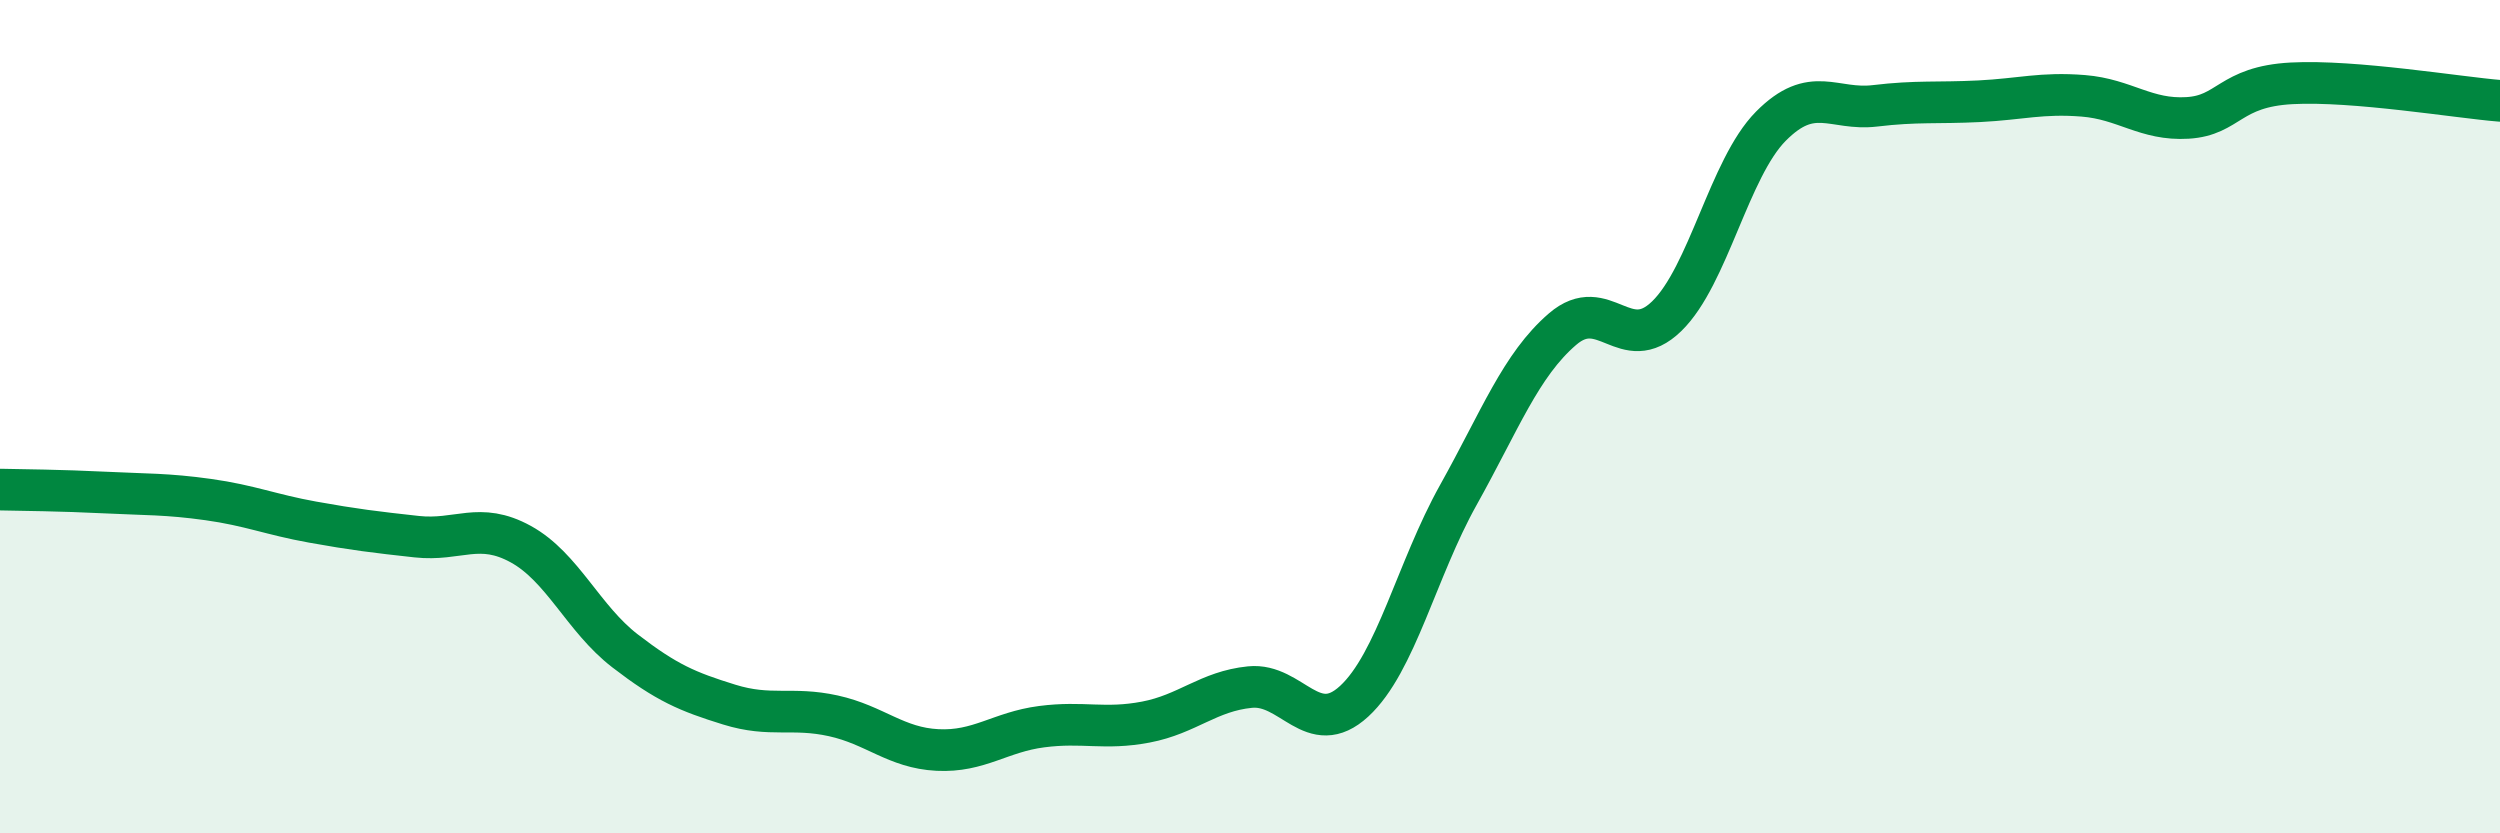 
    <svg width="60" height="20" viewBox="0 0 60 20" xmlns="http://www.w3.org/2000/svg">
      <path
        d="M 0,11.75 C 0.5,11.76 1.5,11.77 2.5,11.82 C 3.5,11.87 4,11.85 5,11.99 C 6,12.13 6.5,12.35 7.5,12.53 C 8.5,12.71 9,12.77 10,12.88 C 11,12.99 11.5,12.51 12.5,13.06 C 13.5,13.61 14,14.85 15,15.62 C 16,16.39 16.5,16.6 17.5,16.91 C 18.5,17.22 19,16.96 20,17.18 C 21,17.4 21.5,17.95 22.5,18 C 23.5,18.05 24,17.57 25,17.44 C 26,17.31 26.5,17.52 27.5,17.33 C 28.5,17.14 29,16.59 30,16.49 C 31,16.39 31.5,17.75 32.5,16.83 C 33.5,15.91 34,13.67 35,11.88 C 36,10.09 36.5,8.76 37.5,7.9 C 38.5,7.04 39,8.56 40,7.59 C 41,6.62 41.5,4.04 42.5,3.03 C 43.5,2.02 44,2.66 45,2.54 C 46,2.42 46.5,2.48 47.5,2.43 C 48.5,2.38 49,2.22 50,2.3 C 51,2.38 51.5,2.89 52.5,2.83 C 53.5,2.77 53.5,2.08 55,2 C 56.5,1.92 59,2.34 60,2.42L60 20L0 20Z"
        fill="#008740"
        opacity="0.1"
        stroke-linecap="round"
        stroke-linejoin="round"
      />
      <path
        d="M 0,11.75 C 0.5,11.76 1.5,11.77 2.5,11.82 C 3.5,11.87 4,11.85 5,11.99 C 6,12.13 6.5,12.35 7.5,12.53 C 8.5,12.71 9,12.77 10,12.88 C 11,12.99 11.5,12.51 12.5,13.06 C 13.5,13.61 14,14.85 15,15.62 C 16,16.39 16.5,16.6 17.5,16.91 C 18.5,17.22 19,16.96 20,17.18 C 21,17.4 21.5,17.95 22.5,18 C 23.5,18.05 24,17.57 25,17.44 C 26,17.31 26.5,17.52 27.5,17.33 C 28.5,17.14 29,16.59 30,16.49 C 31,16.39 31.5,17.75 32.5,16.83 C 33.5,15.91 34,13.67 35,11.88 C 36,10.09 36.5,8.76 37.5,7.9 C 38.5,7.04 39,8.56 40,7.59 C 41,6.62 41.5,4.04 42.5,3.03 C 43.5,2.02 44,2.66 45,2.54 C 46,2.42 46.5,2.48 47.5,2.43 C 48.5,2.38 49,2.22 50,2.3 C 51,2.38 51.5,2.89 52.5,2.83 C 53.5,2.77 53.5,2.08 55,2 C 56.5,1.92 59,2.34 60,2.42"
        stroke="#008740"
        stroke-width="1"
        fill="none"
        stroke-linecap="round"
        stroke-linejoin="round"
      />
    </svg>
  